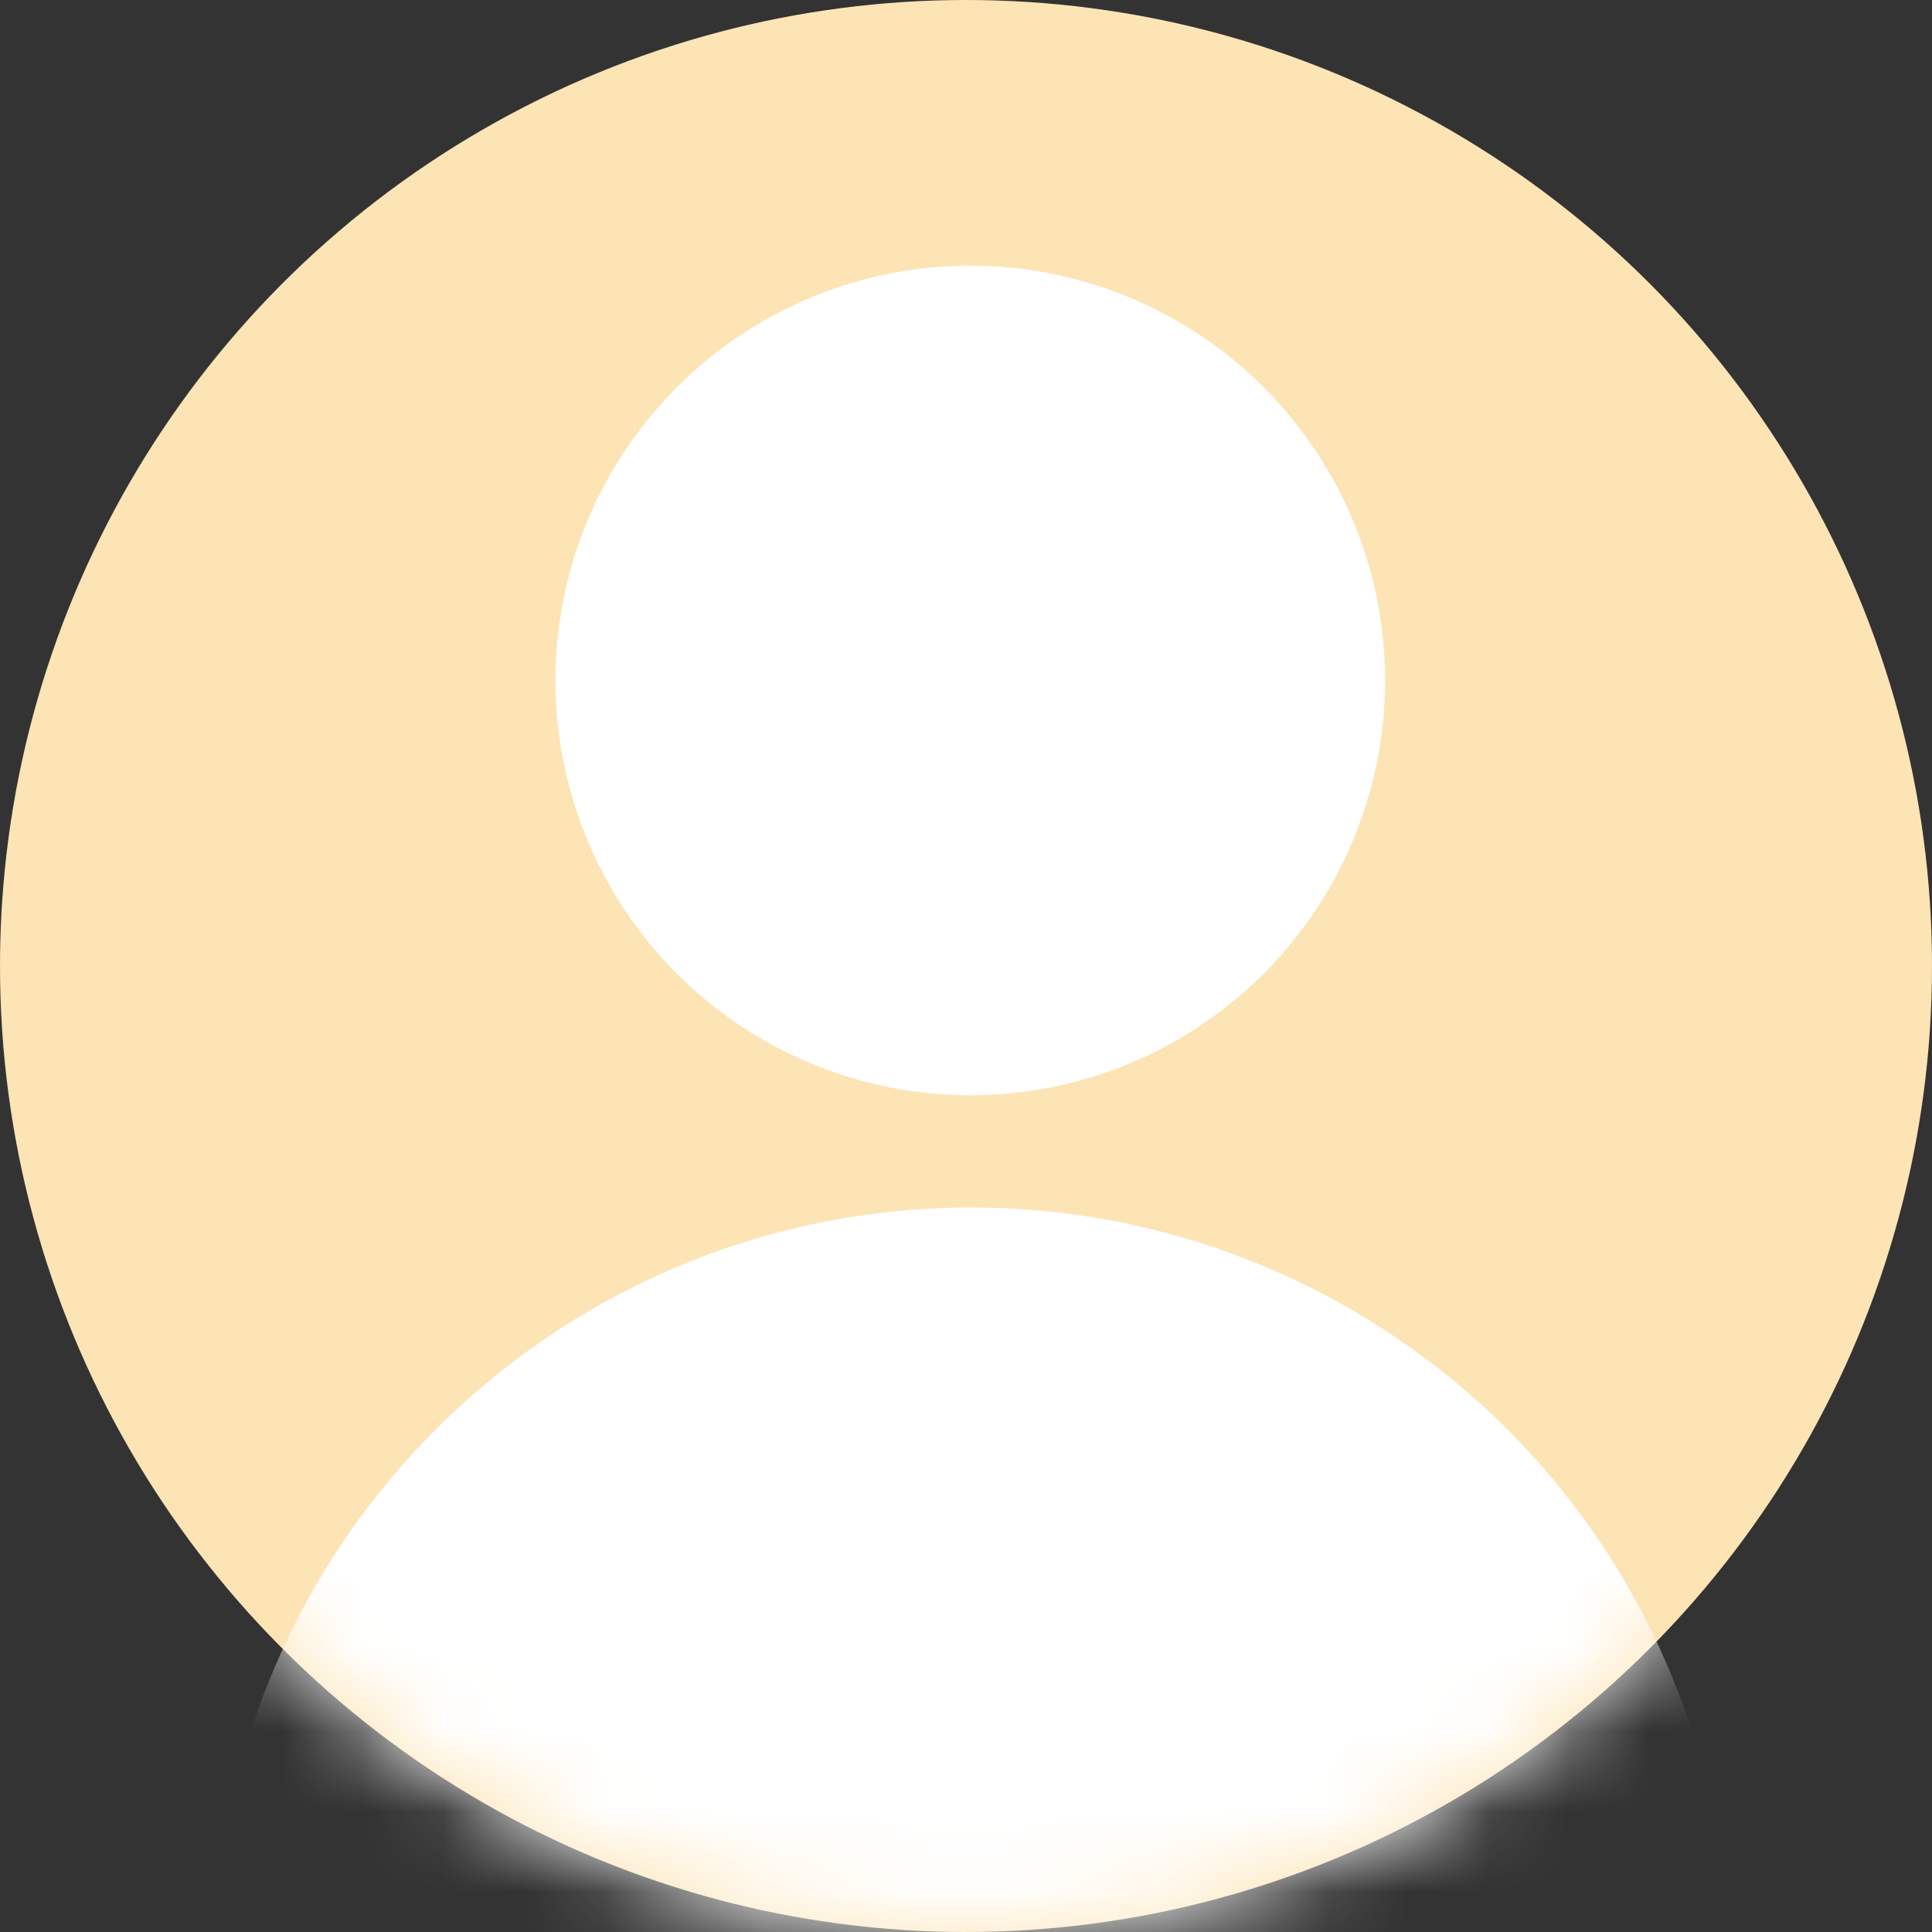 <svg xmlns="http://www.w3.org/2000/svg" xmlns:xlink="http://www.w3.org/1999/xlink" width="24" height="24" viewBox="0 0 24 24">
    <rect x="0" y="0" width="24" height="24" fill="#333333" stroke="none"/>
    <defs>
        <circle id="prefix__a" cx="12" cy="12" r="12"/>
        <circle id="prefix__c" cx="5.153" cy="5.153" r="5.153"/>
        <path id="prefix__d" d="M9.468 0l.353.007c1.525.057 3.016.485 4.342 1.248 3.299 1.9 5.012 5.493 4.675 9.05H.1C.072 10.01.058 9.71.058 9.41.058 4.213 4.27 0 9.468 0z"/>
    </defs>
    <g fill="none" fill-rule="evenodd">
        <mask id="prefix__b" fill="#fff">
            <use xlink:href="#prefix__a"/>
        </mask>
        <use fill="#FDE4B5" xlink:href="#prefix__a"/>
        <g mask="url(#prefix__b)">
            <g>
                <g transform="translate(2.377 3.3) translate(4.523)">
                    <use fill="#FFF" xlink:href="#prefix__c"/>
                </g>
                <g transform="translate(2.377 3.3) translate(.223 11.7)">
                    <use fill="#FFF" xlink:href="#prefix__d"/>
                </g>
            </g>
        </g>
    </g>
</svg>
